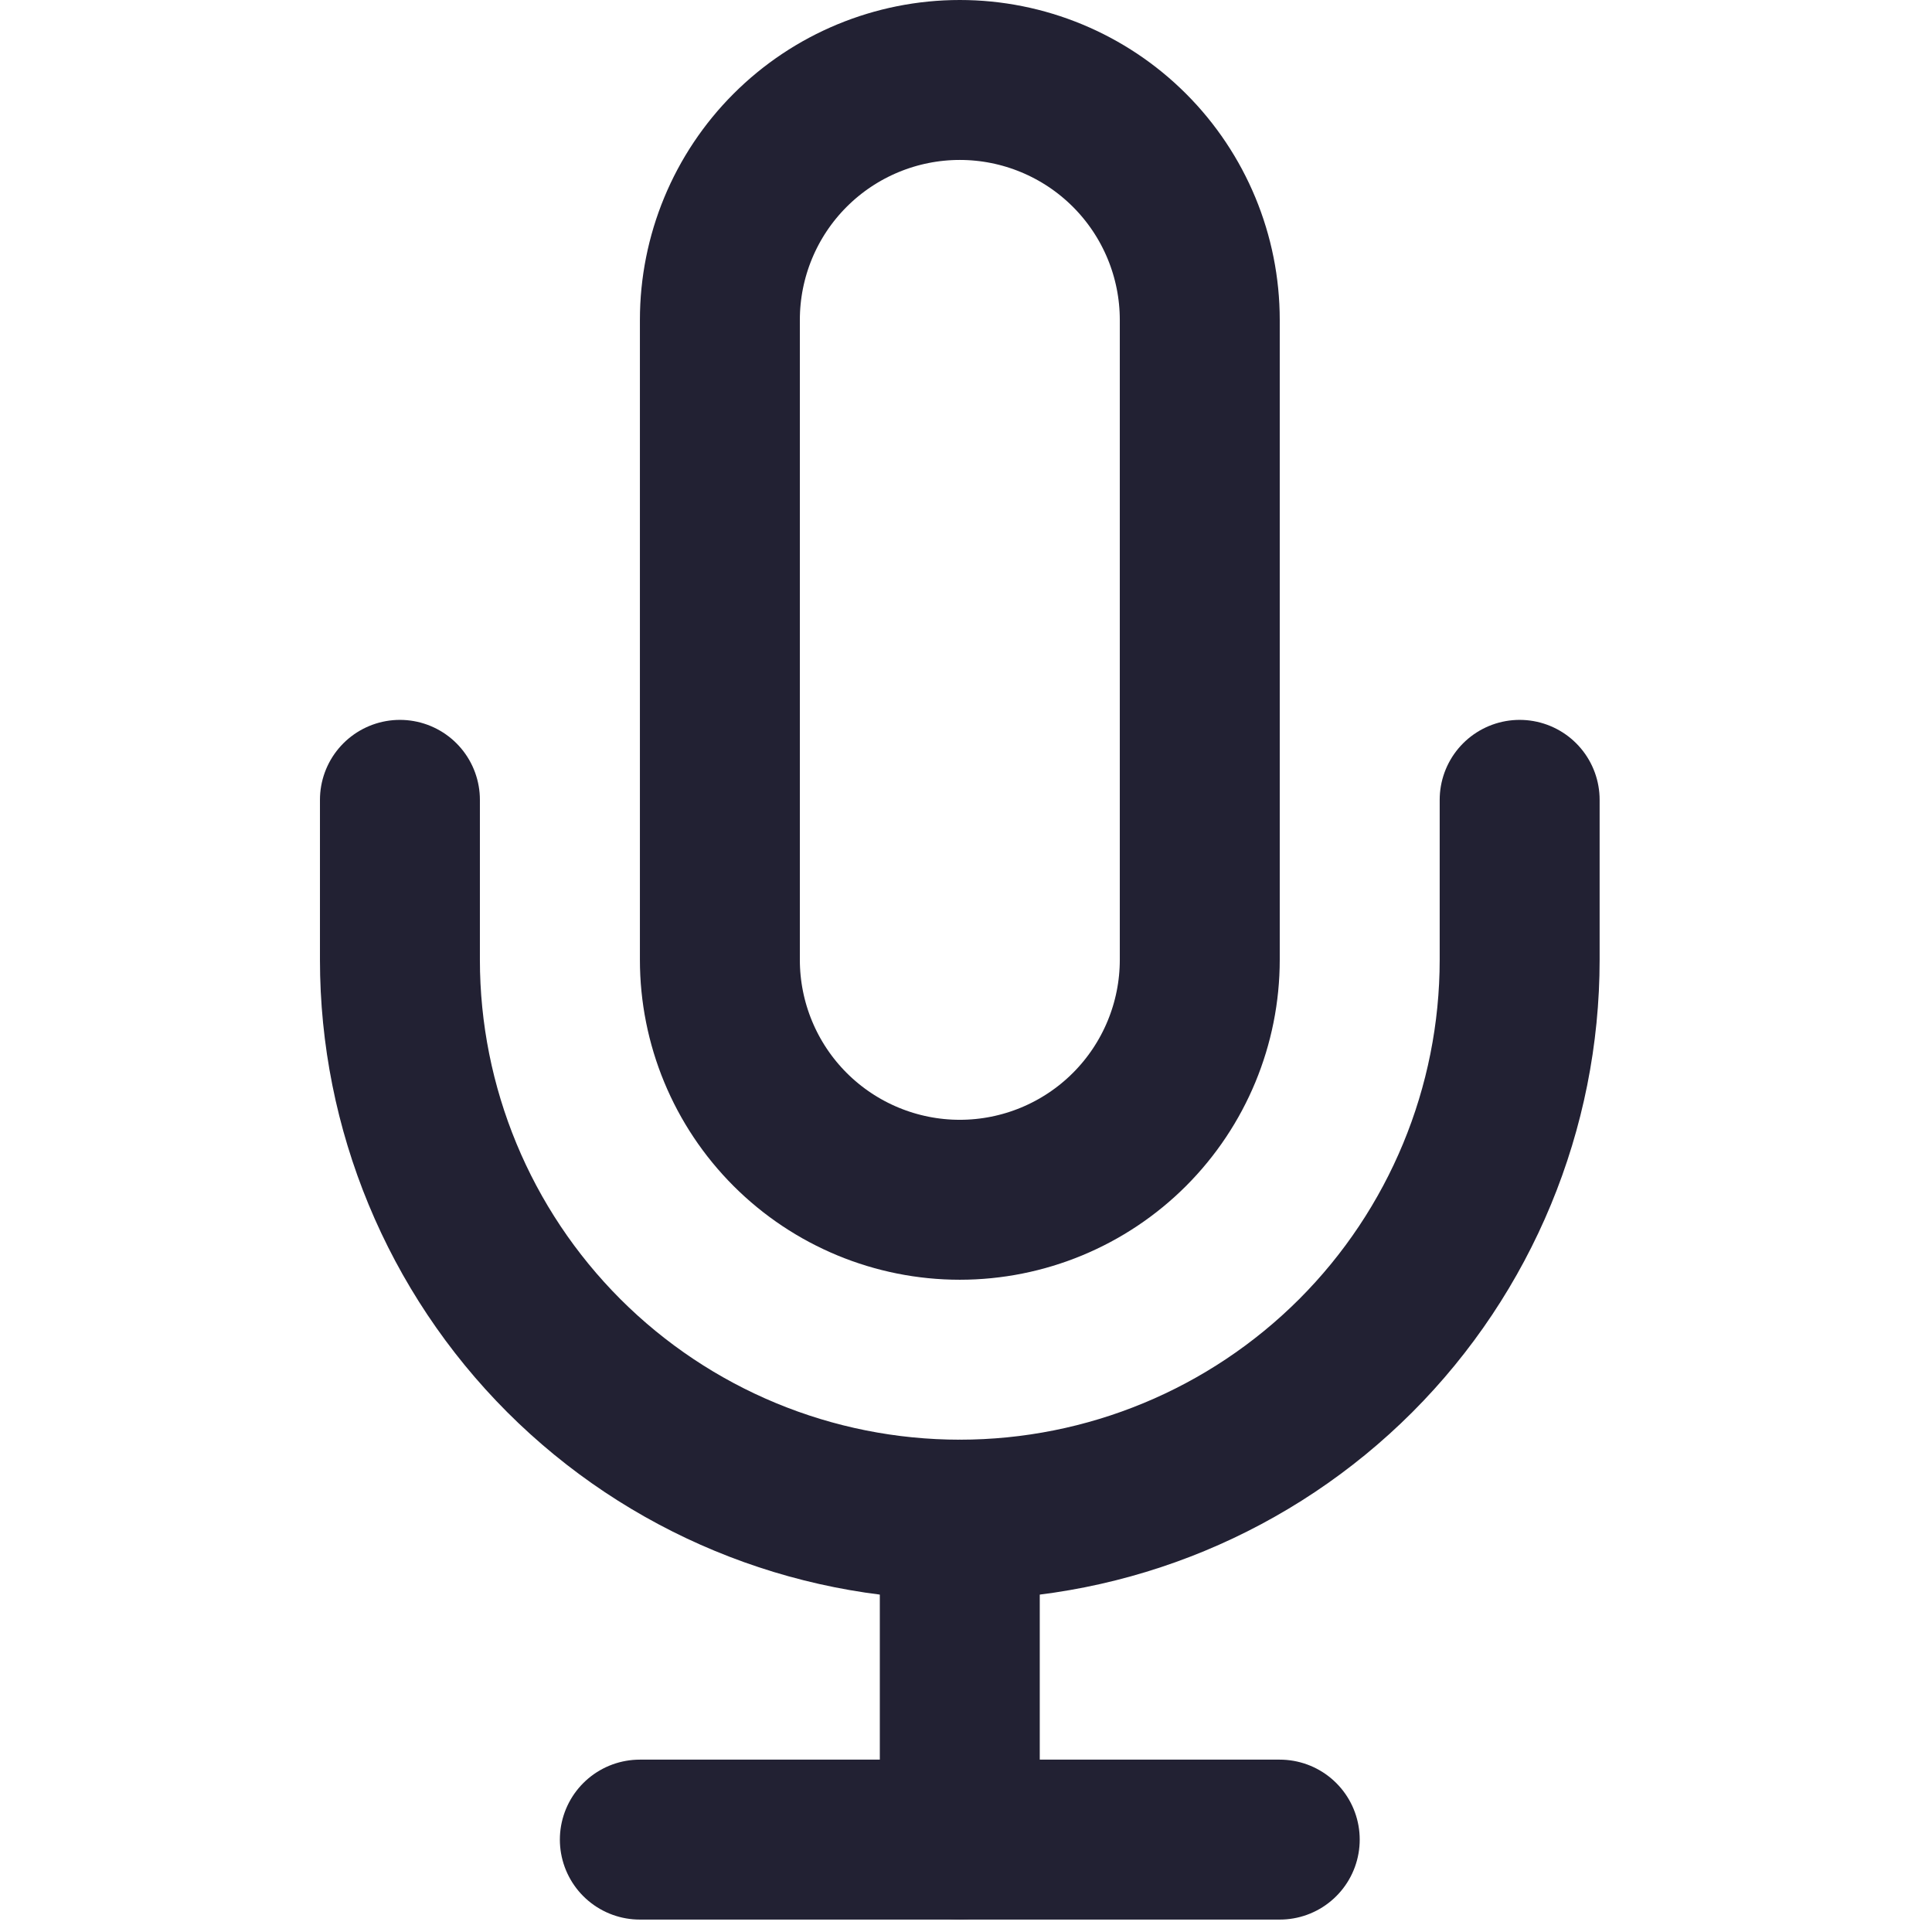 <svg width="28" height="28" viewBox="0 0 28 28" fill="none" xmlns="http://www.w3.org/2000/svg">
<g clip-path="url(#clip0_17014_71417)">
<path d="M13.91 1.159C14.832 1.159 15.717 1.526 16.369 2.178C17.021 2.83 17.388 3.714 17.388 4.637V13.91C17.388 14.832 17.021 15.717 16.369 16.369C15.717 17.021 14.832 17.388 13.91 17.388C12.988 17.388 12.103 17.021 11.451 16.369C10.799 15.717 10.433 14.832 10.433 13.91V4.637C10.433 3.714 10.799 2.83 11.451 2.178C12.103 1.526 12.988 1.159 13.91 1.159V1.159Z" stroke="#222133" stroke-width="2.318" stroke-linecap="round" stroke-linejoin="round"/>
<path d="M5.796 11.592V13.91C5.796 16.062 6.651 18.126 8.172 19.648C9.694 21.169 11.758 22.024 13.91 22.024C16.062 22.024 18.126 21.169 19.648 19.648C21.169 18.126 22.024 16.062 22.024 13.91V11.592" stroke="#222133" stroke-width="2.318" stroke-linecap="round" stroke-linejoin="round"/>
<path d="M13.91 22.024V26.661" stroke="#222133" stroke-width="2.318" stroke-linecap="round" stroke-linejoin="round"/>
<path d="M18.547 26.661H9.273" stroke="#222133" stroke-width="2.318" stroke-linecap="round" stroke-linejoin="round"/>
</g>
<defs>
<clipPath id="clip0_17014_71417">
<rect width="27.82" height="27.82" fill="white" transform="matrix(-1 0 0 1 27.82 0)"/>
</clipPath>
</defs>
</svg>
